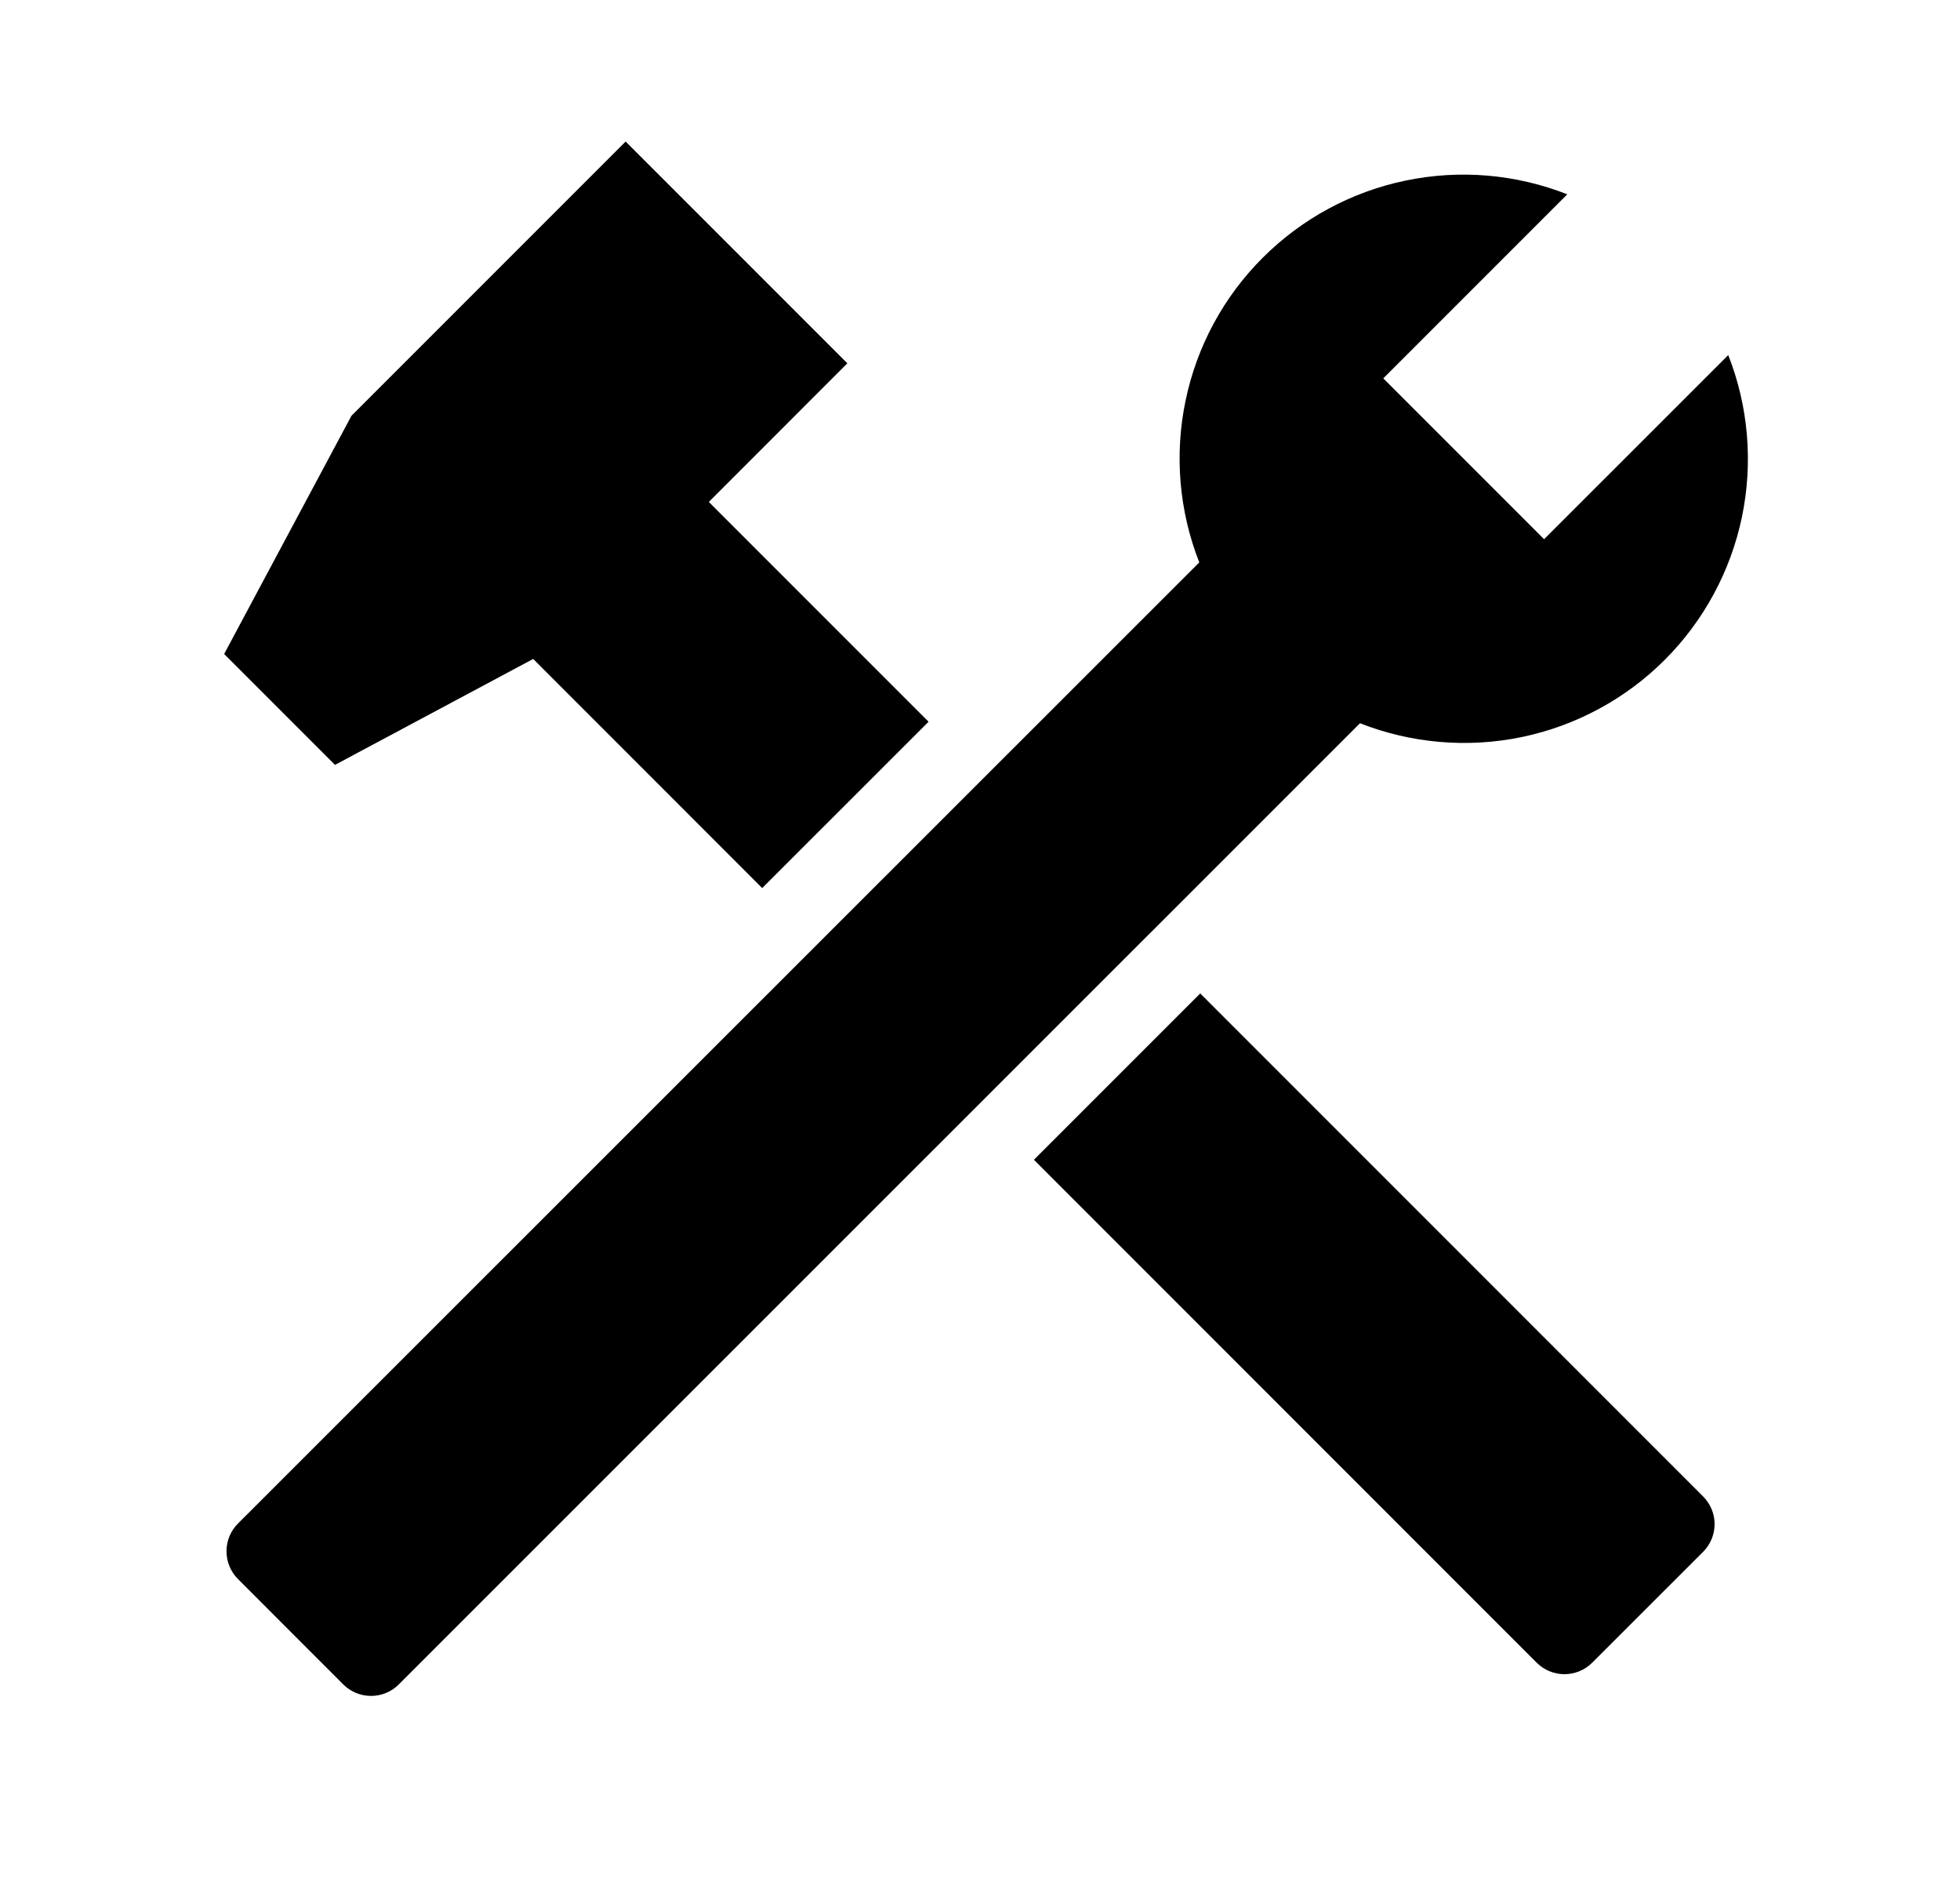 <?xml version="1.0" encoding="UTF-8"?>
<svg xmlns="http://www.w3.org/2000/svg" width="25" height="24" viewBox="0 0 25 24" fill="none">
  <path d="M6.801 8.403L9.722 11.325L11.844 9.204L9.041 6.401L10.808 4.633L7.98 1.805L4.483 5.302L2.859 8.34L4.273 9.754L6.801 8.403ZM15.309 12.669L13.188 14.79L19.601 21.204C19.695 21.297 19.822 21.35 19.955 21.35C20.087 21.35 20.215 21.297 20.308 21.204L21.723 19.79C21.817 19.696 21.87 19.569 21.87 19.436C21.87 19.304 21.817 19.177 21.723 19.083L15.309 12.669Z" fill="black"></path>
  <path d="M21.235 8.414C21.733 7.915 22.075 7.282 22.219 6.591C22.362 5.901 22.302 5.184 22.044 4.528L19.695 6.876L17.644 4.825L19.991 2.478C19.335 2.22 18.618 2.159 17.928 2.303C17.238 2.446 16.605 2.788 16.106 3.287C15.607 3.785 15.265 4.418 15.122 5.109C14.978 5.799 15.039 6.516 15.297 7.172L3.035 19.429C2.941 19.523 2.889 19.65 2.889 19.782C2.889 19.915 2.941 20.042 3.035 20.136L4.379 21.481C4.473 21.575 4.6 21.627 4.733 21.627C4.865 21.627 4.992 21.575 5.086 21.481L17.347 9.223C18.003 9.481 18.721 9.542 19.412 9.399C20.102 9.255 20.736 8.913 21.235 8.414Z" fill="black"></path>
</svg>
